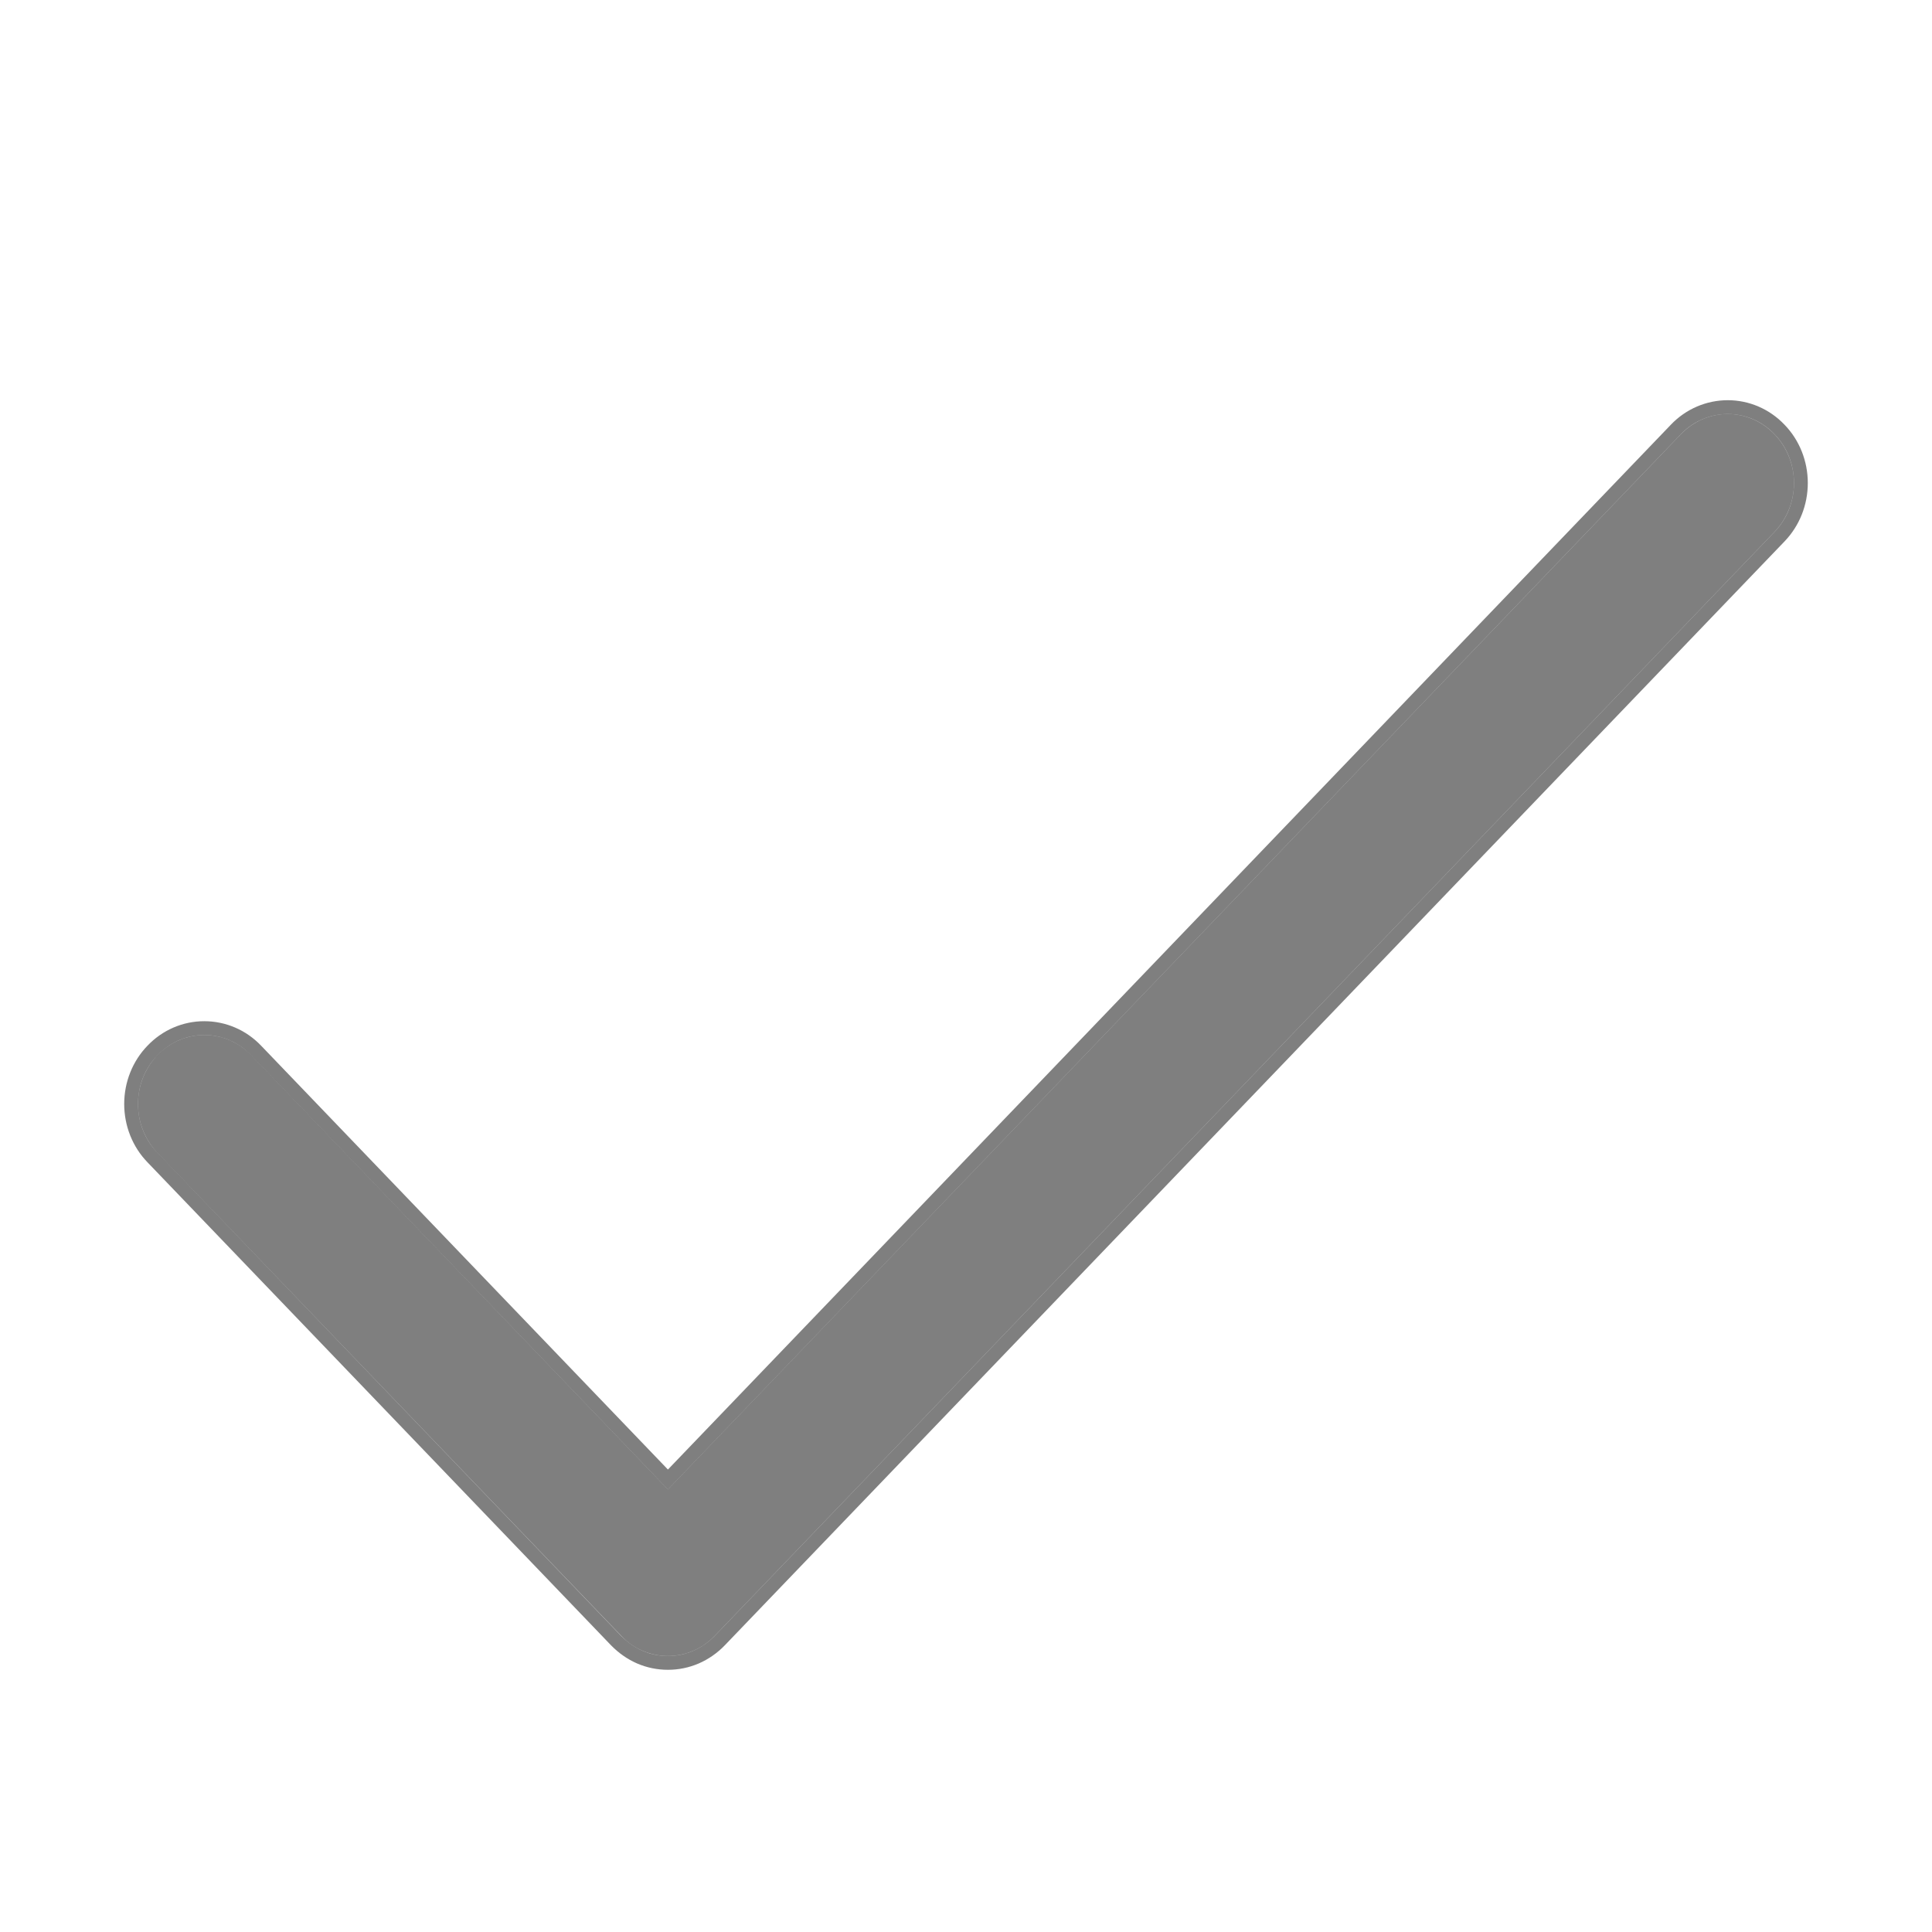 <svg width="14" height="14" viewBox="0 0 14 14" fill="none" xmlns="http://www.w3.org/2000/svg">
<path d="M12.859 3.854L5.18 11.853C5.135 11.9 5.082 11.937 5.024 11.962C4.966 11.987 4.903 12 4.84 12C4.777 12 4.715 11.987 4.656 11.962C4.598 11.937 4.545 11.9 4.501 11.853L1.141 8.354C1.051 8.26 1 8.133 1 8C1 7.867 1.051 7.74 1.141 7.646C1.231 7.552 1.353 7.5 1.48 7.5C1.608 7.5 1.73 7.552 1.82 7.646L4.84 10.793L12.18 3.147C12.27 3.053 12.392 3 12.52 3C12.647 3 12.769 3.053 12.859 3.147C12.949 3.24 13 3.368 13 3.5C13 3.633 12.949 3.76 12.859 3.854Z" fill="black" fill-opacity="0.5"/>
<path d="M1.856 7.612L1.856 7.612C1.757 7.508 1.622 7.45 1.48 7.45C1.339 7.45 1.204 7.508 1.105 7.612C1.005 7.715 0.95 7.855 0.95 8C0.95 8.145 1.005 8.285 1.105 8.388L4.464 11.888C4.514 11.939 4.572 11.98 4.636 12.008C4.701 12.036 4.77 12.05 4.84 12.05C4.91 12.05 4.979 12.036 5.044 12.008C5.108 11.98 5.167 11.939 5.216 11.888C5.216 11.888 5.216 11.888 5.216 11.888L12.895 3.889C12.995 3.785 13.05 3.646 13.05 3.5C13.05 3.355 12.995 3.215 12.895 3.112C12.796 3.008 12.661 2.95 12.52 2.95C12.379 2.95 12.243 3.008 12.144 3.112L4.84 10.721L1.856 7.612Z" stroke="black" stroke-opacity="0.5" stroke-width="0.1"/>
</svg>
